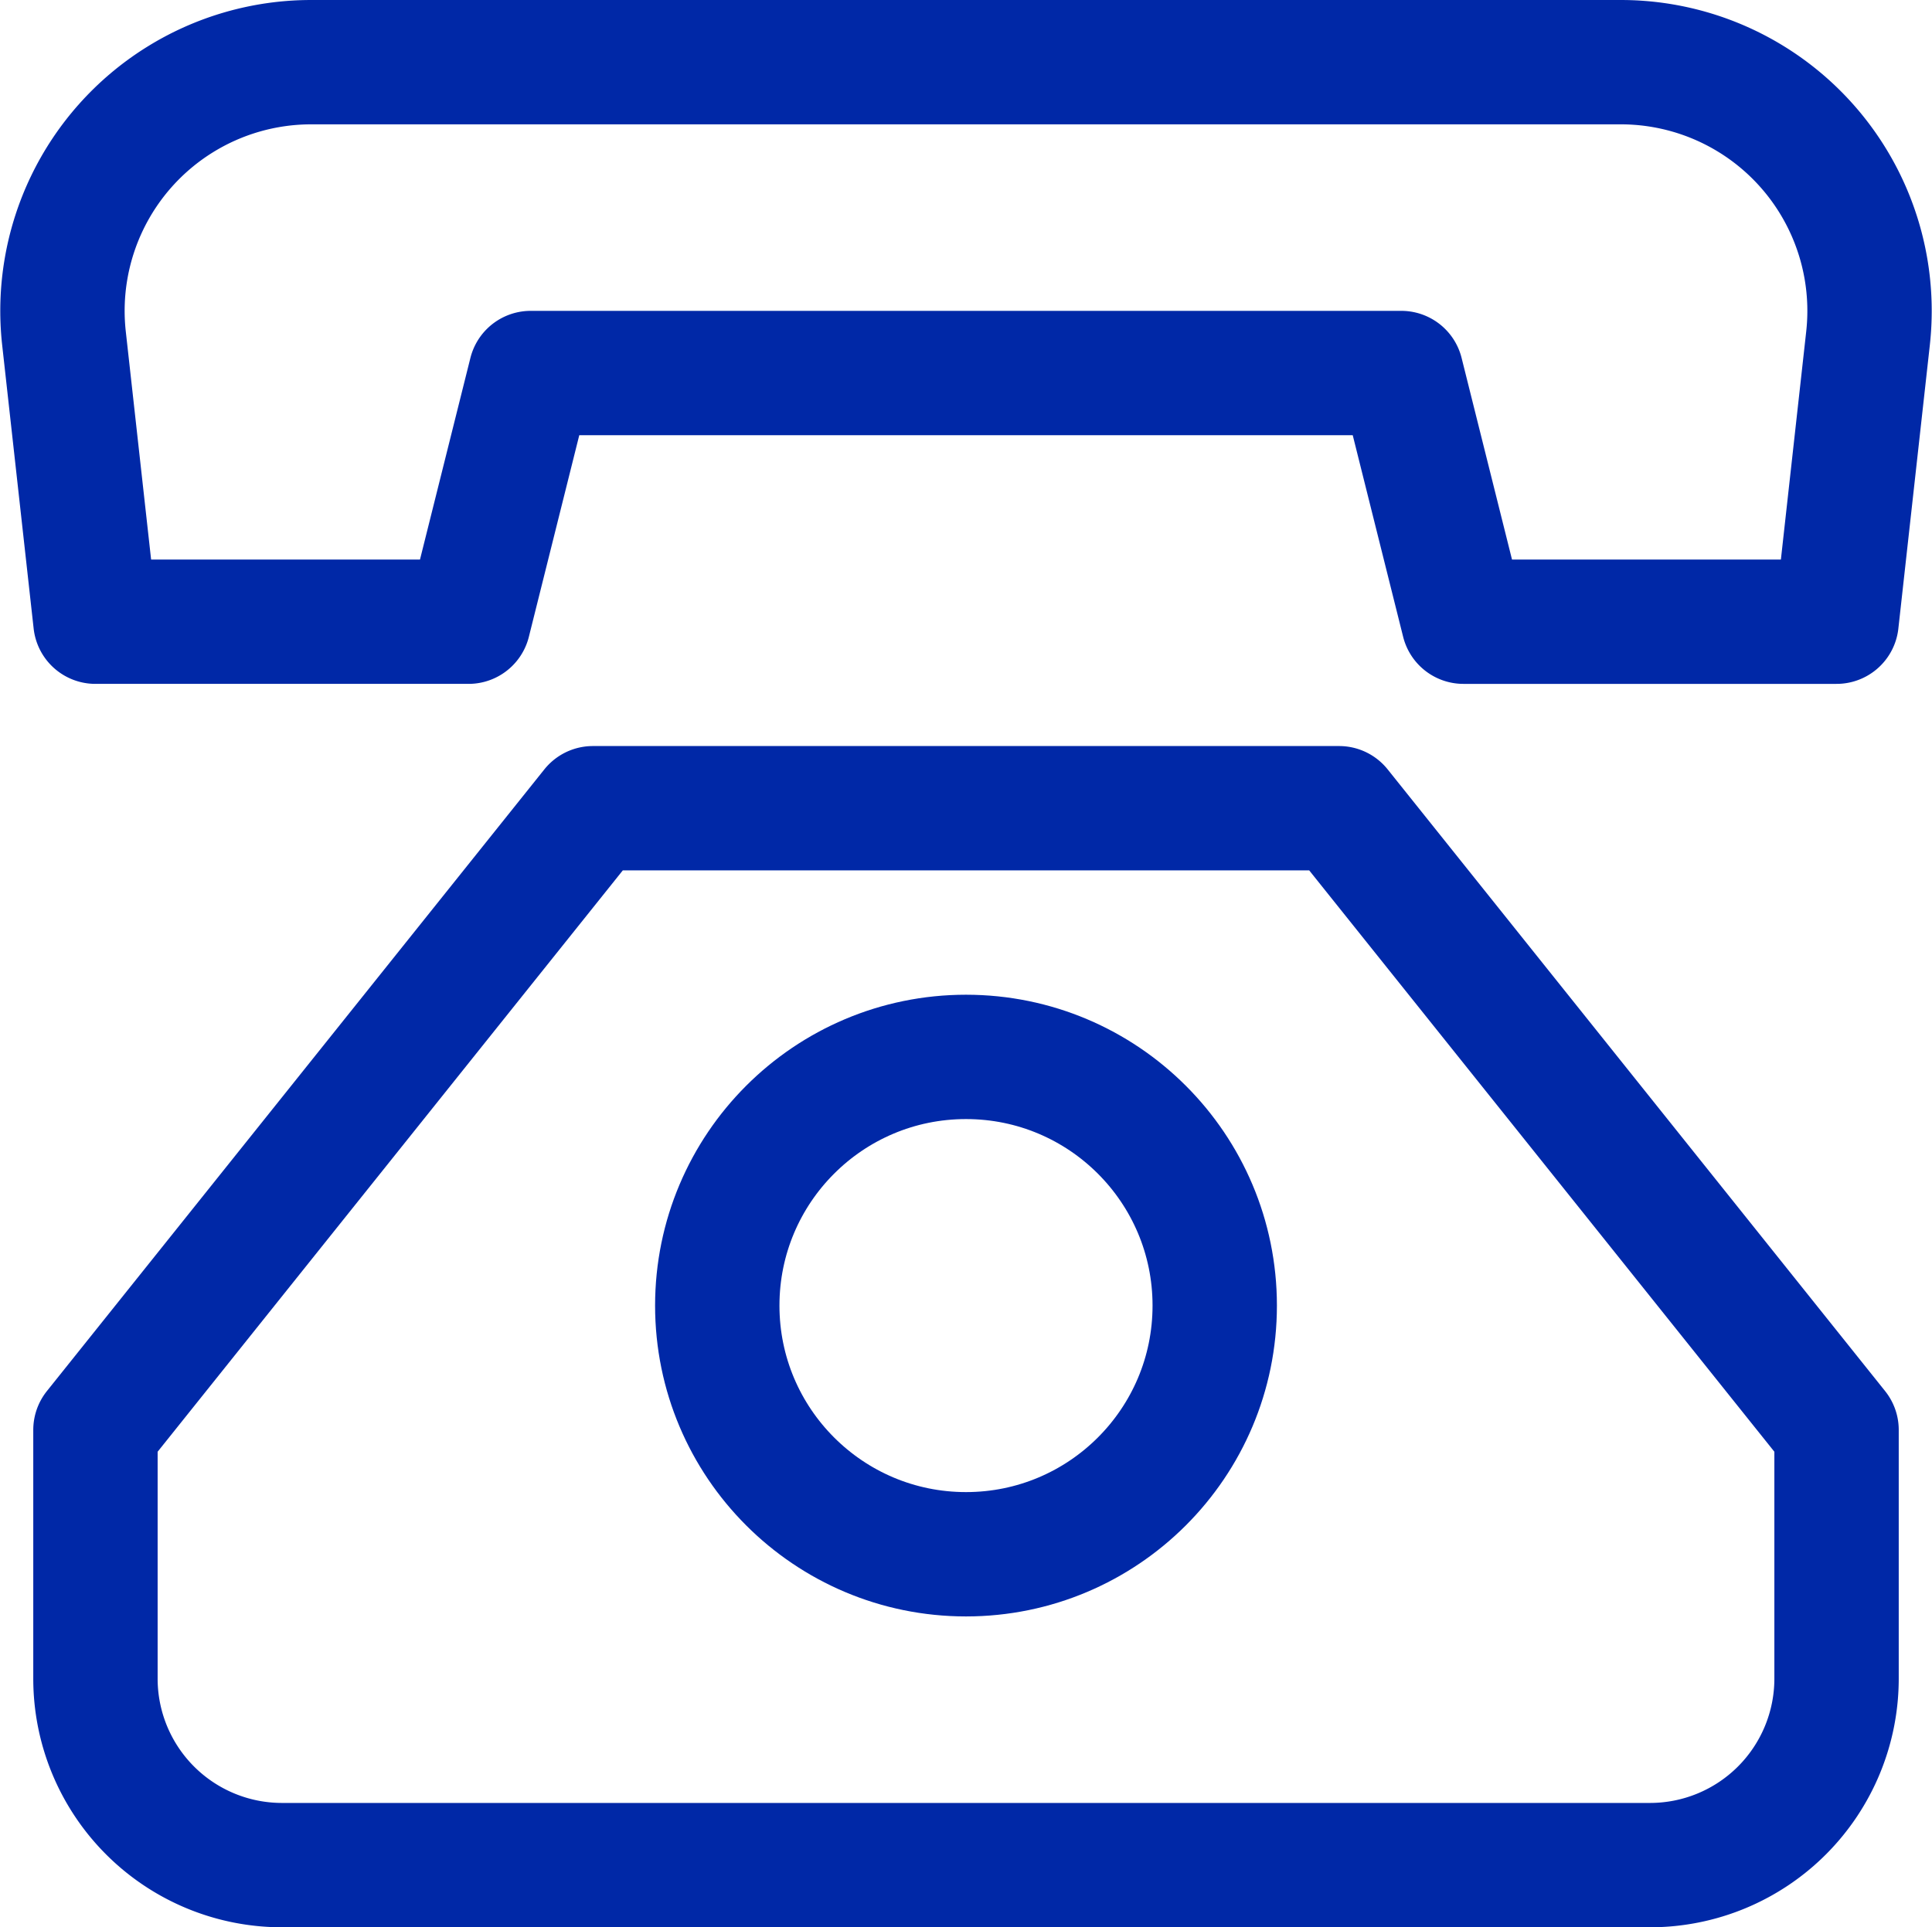 <svg xmlns="http://www.w3.org/2000/svg" width="31.07" height="31" viewBox="0 0 31.07 31">
  <g id="ikonka-telefon02" transform="translate(-0.465)">
    <path id="Path_133" data-name="Path 133" d="M30,23,22,13H10L2,23v4a3,3,0,0,0,3,3H27a3,3,0,0,0,3-3Z" fill="none" stroke="#0028a7" stroke-linecap="round" stroke-linejoin="round" stroke-miterlimit="10" stroke-width="2"/>
    <path id="Path_134" data-name="Path 134" d="M1.494,5.442,2,10H8L9,6H23l1,4h6l.506-4.558A4,4,0,0,0,26.531,1H5.469A4,4,0,0,0,1.494,5.442Z" fill="none" stroke="#0028a7" stroke-linecap="round" stroke-linejoin="round" stroke-miterlimit="10" stroke-width="2"/>
    <circle id="Ellipse_9" data-name="Ellipse 9" cx="4" cy="4" r="4" transform="translate(12 17)" fill="none" stroke="#0028a7" stroke-linecap="round" stroke-linejoin="round" stroke-miterlimit="10" stroke-width="2"/>
  </g>
</svg>
